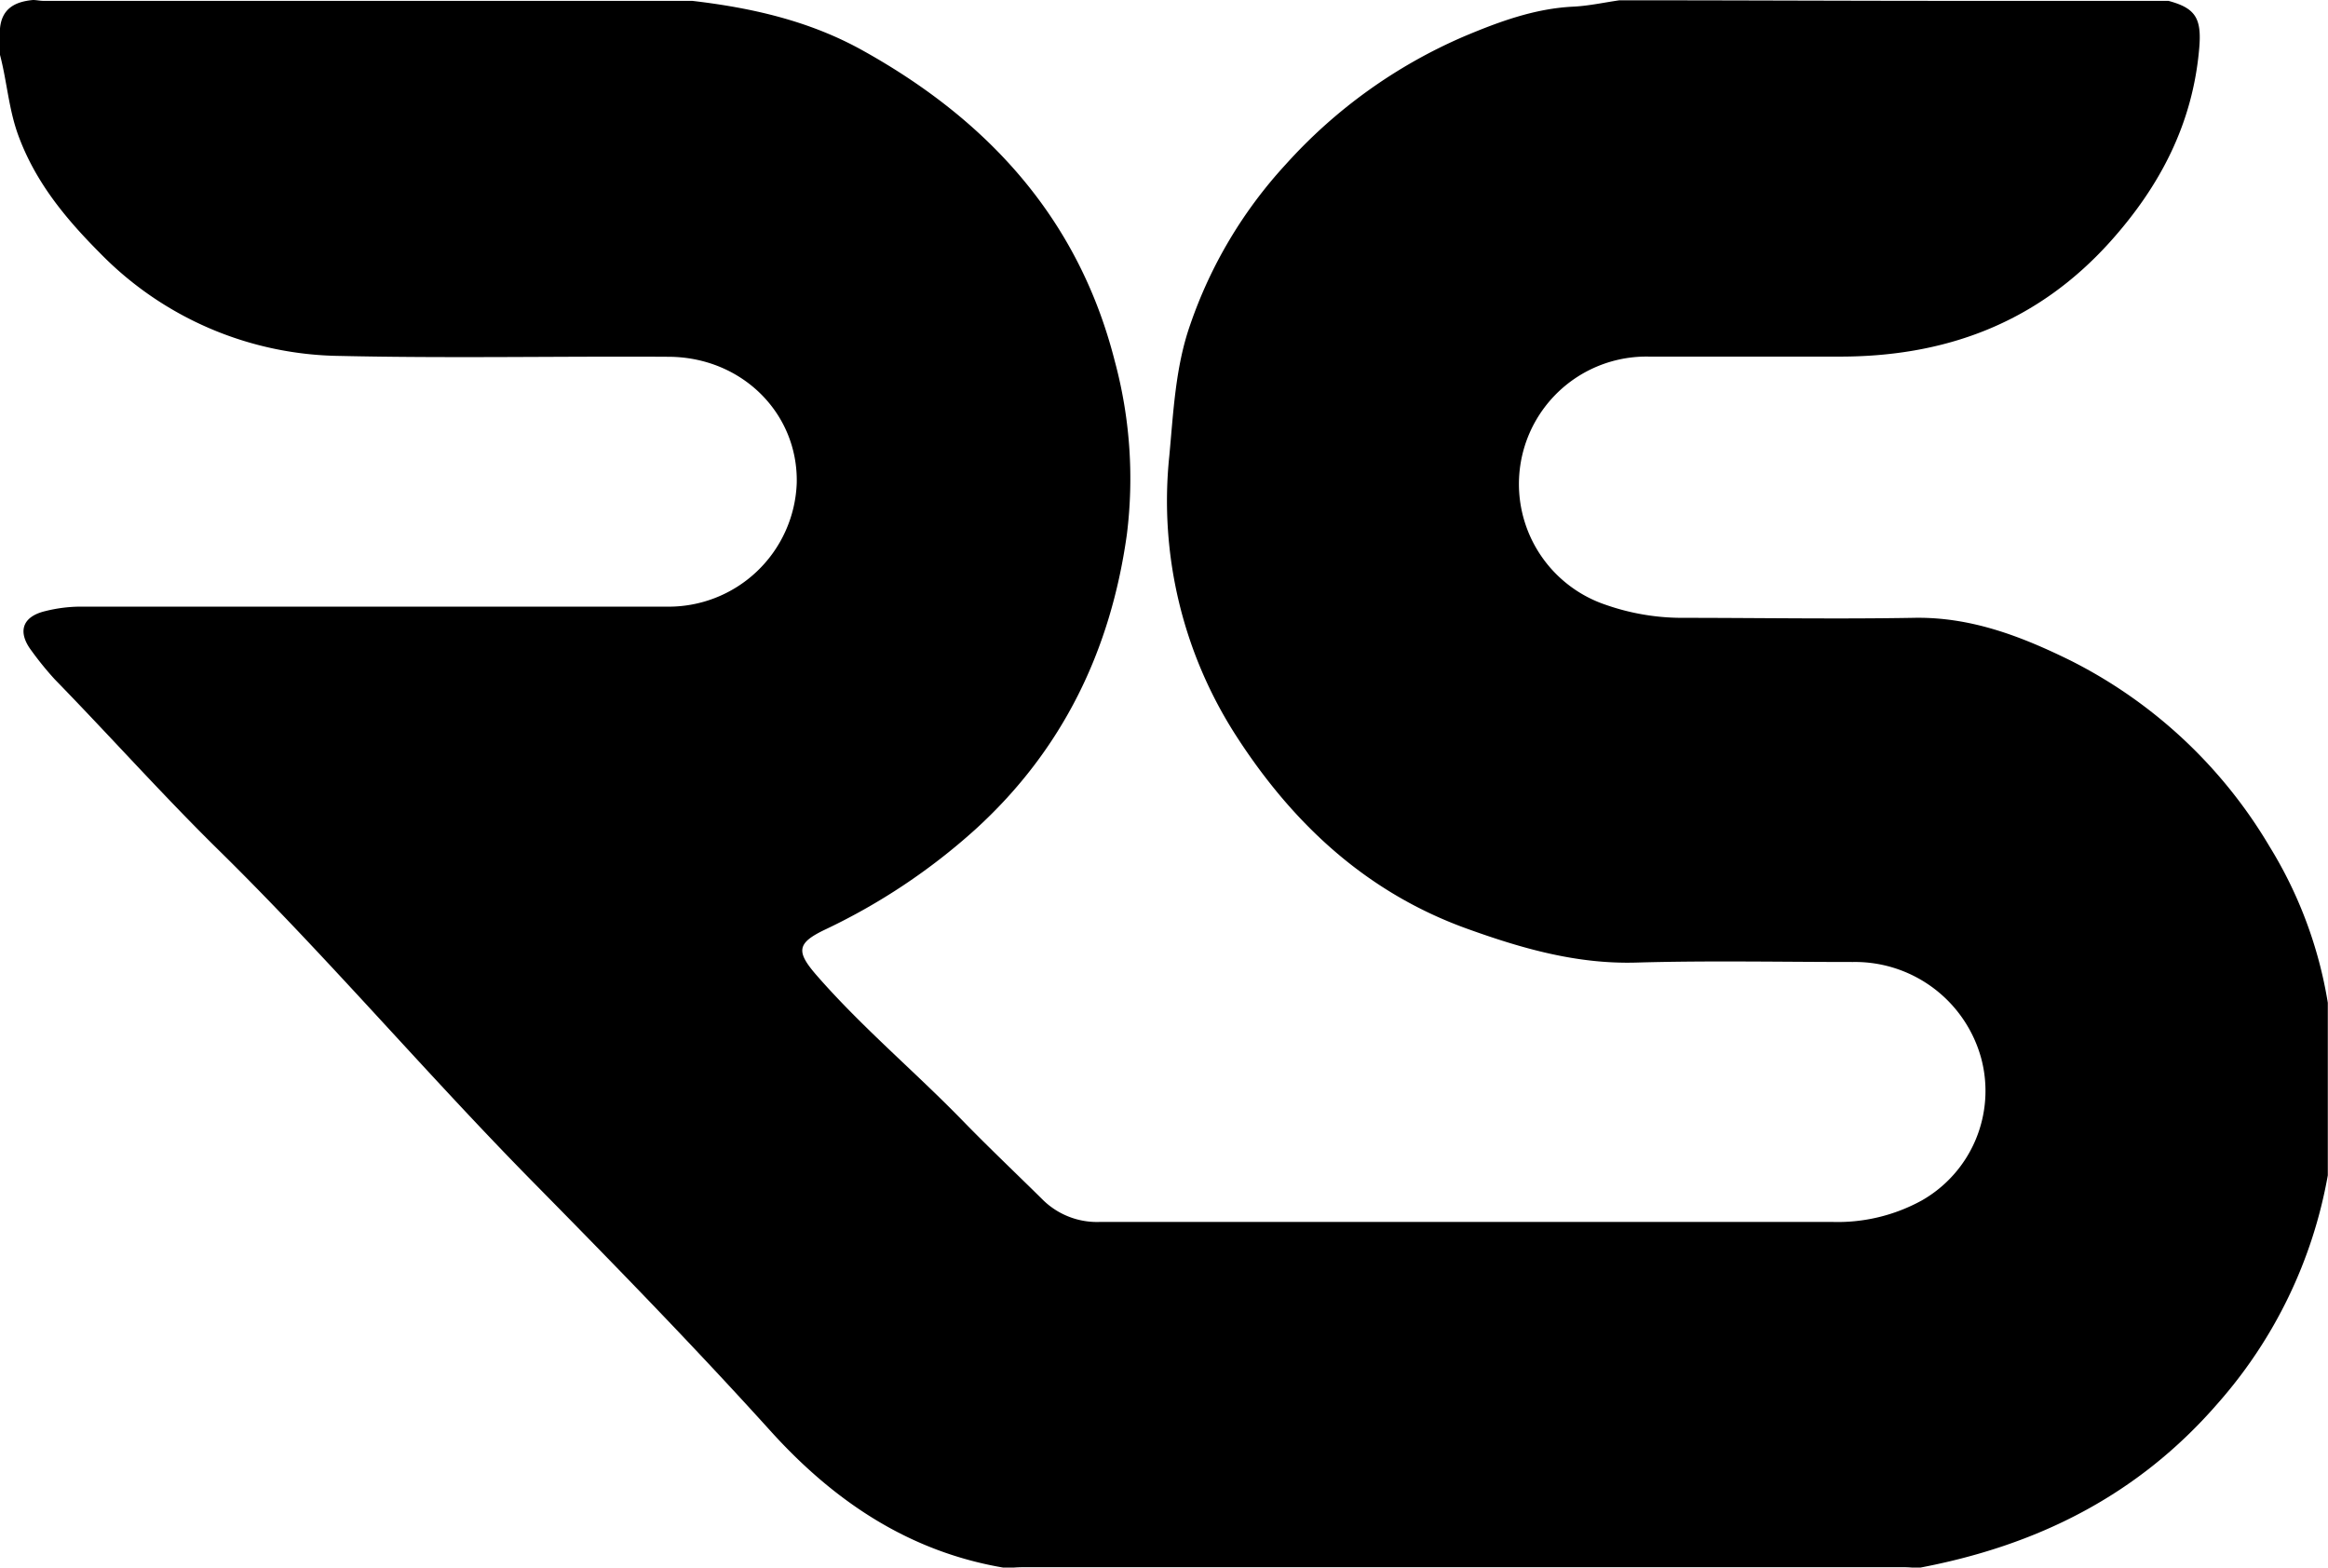 <svg xmlns="http://www.w3.org/2000/svg" viewBox="0 0 245.12 165.07"><title>Asset 8</title><g id="Layer_2" data-name="Layer 2"><g id="Layer_1-2" data-name="Layer 1"><path d="M0,5.78V3C.19.9,1.59.17,3.48,0c.36,0,.72.09,1.07.09H72.88c6.26.73,12.33,2.1,17.91,5.2C104,12.62,113.55,23,117.37,38a47.49,47.49,0,0,1,1.28,18.28c-1.69,12.14-6.72,22.67-16,31.1a65.26,65.26,0,0,1-15.76,10.5c-3,1.43-3.09,2.31-.91,4.82,4.76,5.46,10.33,10.12,15.37,15.3,2.78,2.86,5.69,5.61,8.53,8.42a8.14,8.14,0,0,0,6,2.25q38.52,0,77,0a18.37,18.37,0,0,0,9.47-2.26,13.28,13.28,0,0,0,6.26-14.95A13.77,13.77,0,0,0,195.1,101.3c-7.61,0-15.21-.16-22.81.06-6.29.18-12.1-1.5-17.89-3.59-10.52-3.81-18.24-11-24.2-20.22A45.66,45.66,0,0,1,123.12,48c.43-4.59.64-9.36,2.19-13.78a47.81,47.81,0,0,1,10.08-16.92A53.85,53.85,0,0,1,154.21,3.81C157.83,2.29,161.6.89,165.66.7c1.63-.08,3.24-.44,4.86-.67,12,0,23.92.06,35.88.06,7.31,0,14.61,0,21.92,0,2.83.76,3.52,1.81,3.24,5-.68,7.91-4.1,14.49-9.37,20.36-7.75,8.62-17.48,12.17-28.81,12.1-6.6,0-13.2,0-19.79,0a13.42,13.42,0,0,0-4.48,26.15,24.33,24.33,0,0,0,8,1.36c8.1,0,16.2.14,24.3,0,6-.14,11.34,1.91,16.55,4.47a50.92,50.92,0,0,1,21,19.6,45.14,45.14,0,0,1,6.14,16.46l0,18.17a49.26,49.26,0,0,1-11.57,24c-8.45,9.75-19.08,15-31.49,17.34-.5,0-1-.07-1.5-.07H107.65c-.58,0-1.15.06-1.72.09-10.12-1.65-18.09-7-24.83-14.47-8.25-9.12-16.84-17.92-25.47-26.68C44.48,112.6,34.18,100.47,22.84,89.34,17,83.58,11.51,77.43,5.77,71.54a33.65,33.65,0,0,1-2.44-3c-1.52-2-1-3.61,1.44-4.19a15.57,15.57,0,0,1,3.59-.47q30.87,0,61.76,0A13.5,13.5,0,0,0,83.89,50.86c.16-7.32-5.75-13.24-13.45-13.29-11.55-.07-23.1.17-34.64-.09A35.88,35.88,0,0,1,10.5,26.62C6.9,23,3.75,19.2,1.94,14.29.91,11.5.74,8.59,0,5.78Z"></path></g></g></svg>